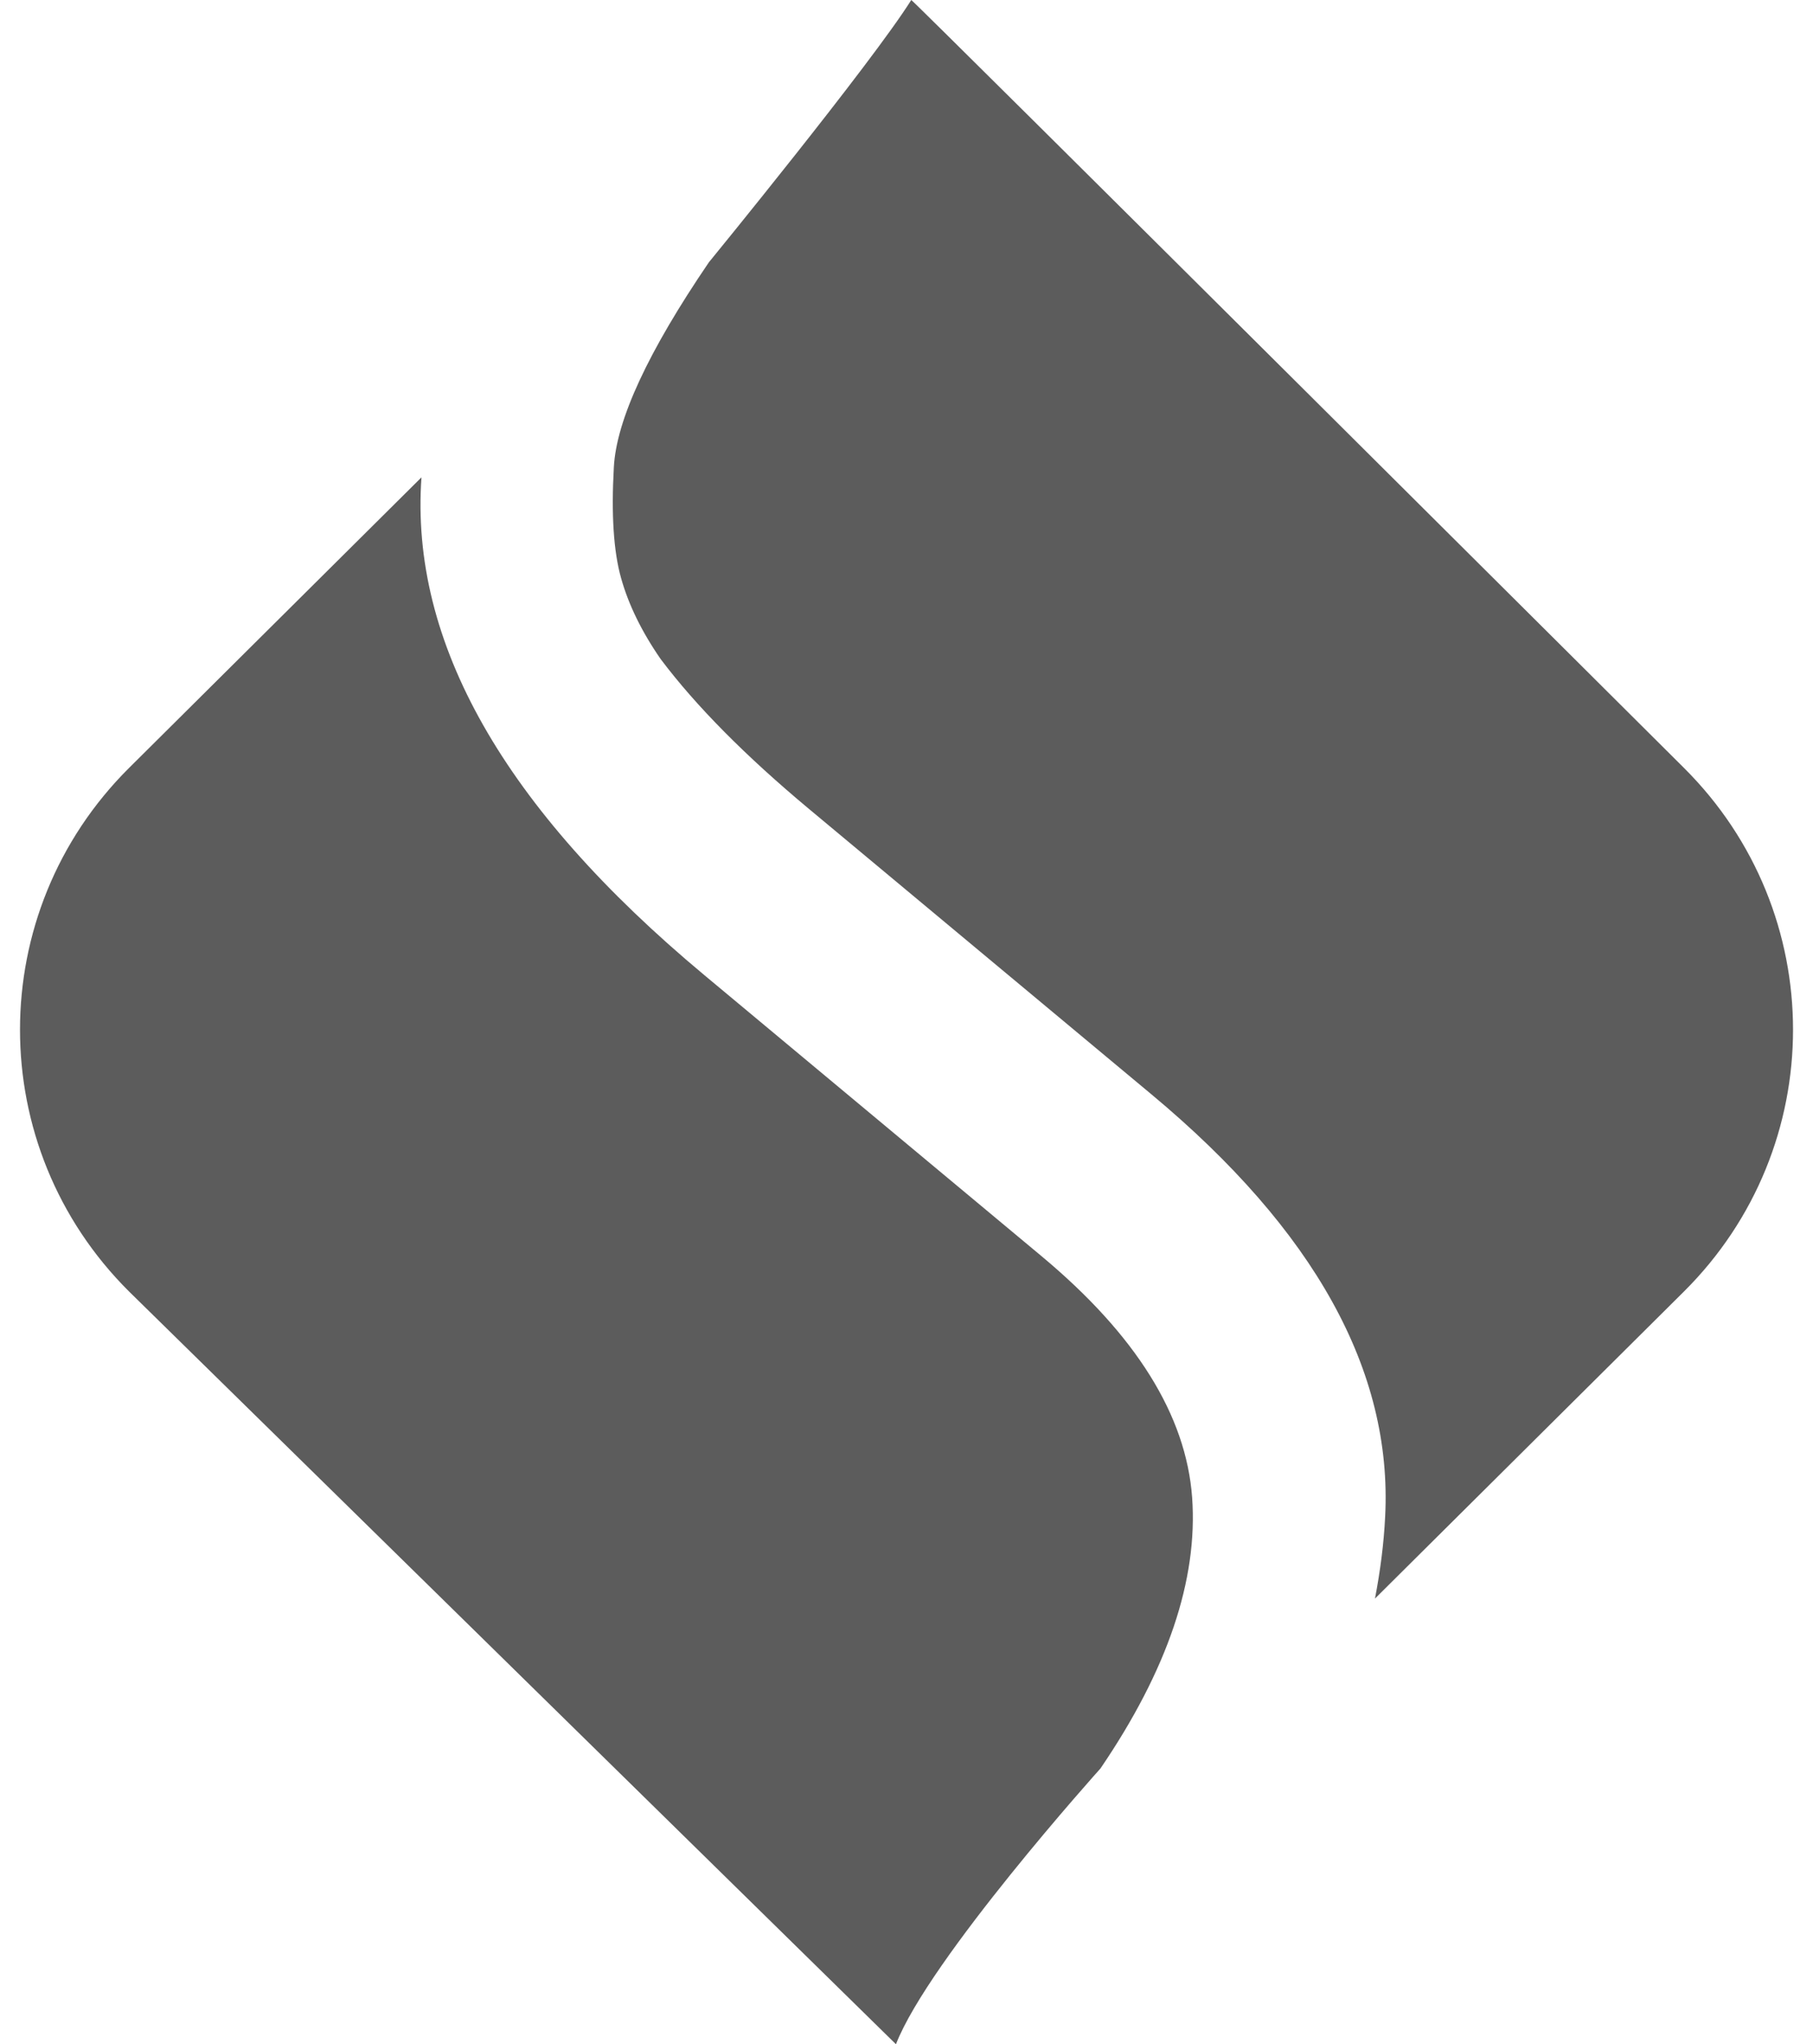 <svg version="1.1" xmlns="http://www.w3.org/2000/svg" xmlns:xlink="http://www.w3.org/1999/xlink" width="55" height="62" viewBox="0 0 55 62">
<path id="Rounded-Rectangl" d="M27.180,62.003 C27.180,62.003 3.918,39.175 3.918,39.175 C-0.497,34.788 -0.497,27.676 3.918,23.289 C3.918,23.289 12.786,14.478 12.786,14.478 C12.431,19.476 15.283,24.506 21.361,29.571 C21.361,29.571 31.596,38.100 31.596,38.100 C34.460,40.487 35.982,42.927 36.165,45.419 C36.345,47.911 35.419,50.651 33.385,53.638 C33.385,53.638 28.185,59.419 27.180,62.003 zM27.645,-0.000 C27.710,0.009 51.083,23.289 51.083,23.289 C55.498,27.676 55.498,34.788 51.083,39.175 C51.083,39.175 41.712,48.486 41.712,48.486 C41.872,47.652 41.981,46.821 42.021,45.992 C42.244,41.585 39.883,37.319 34.935,33.196 C34.935,33.196 24.543,24.537 24.543,24.537 C22.616,22.930 21.116,21.416 20.044,19.993 C19.467,19.160 19.067,18.340 18.841,17.533 C18.614,16.726 18.541,15.605 18.622,14.169 C18.700,12.733 19.662,10.663 21.504,7.957 C21.504,7.957 26.419,1.949 27.645,-0.000 z" fill="#5C5C5C" />
</svg>
